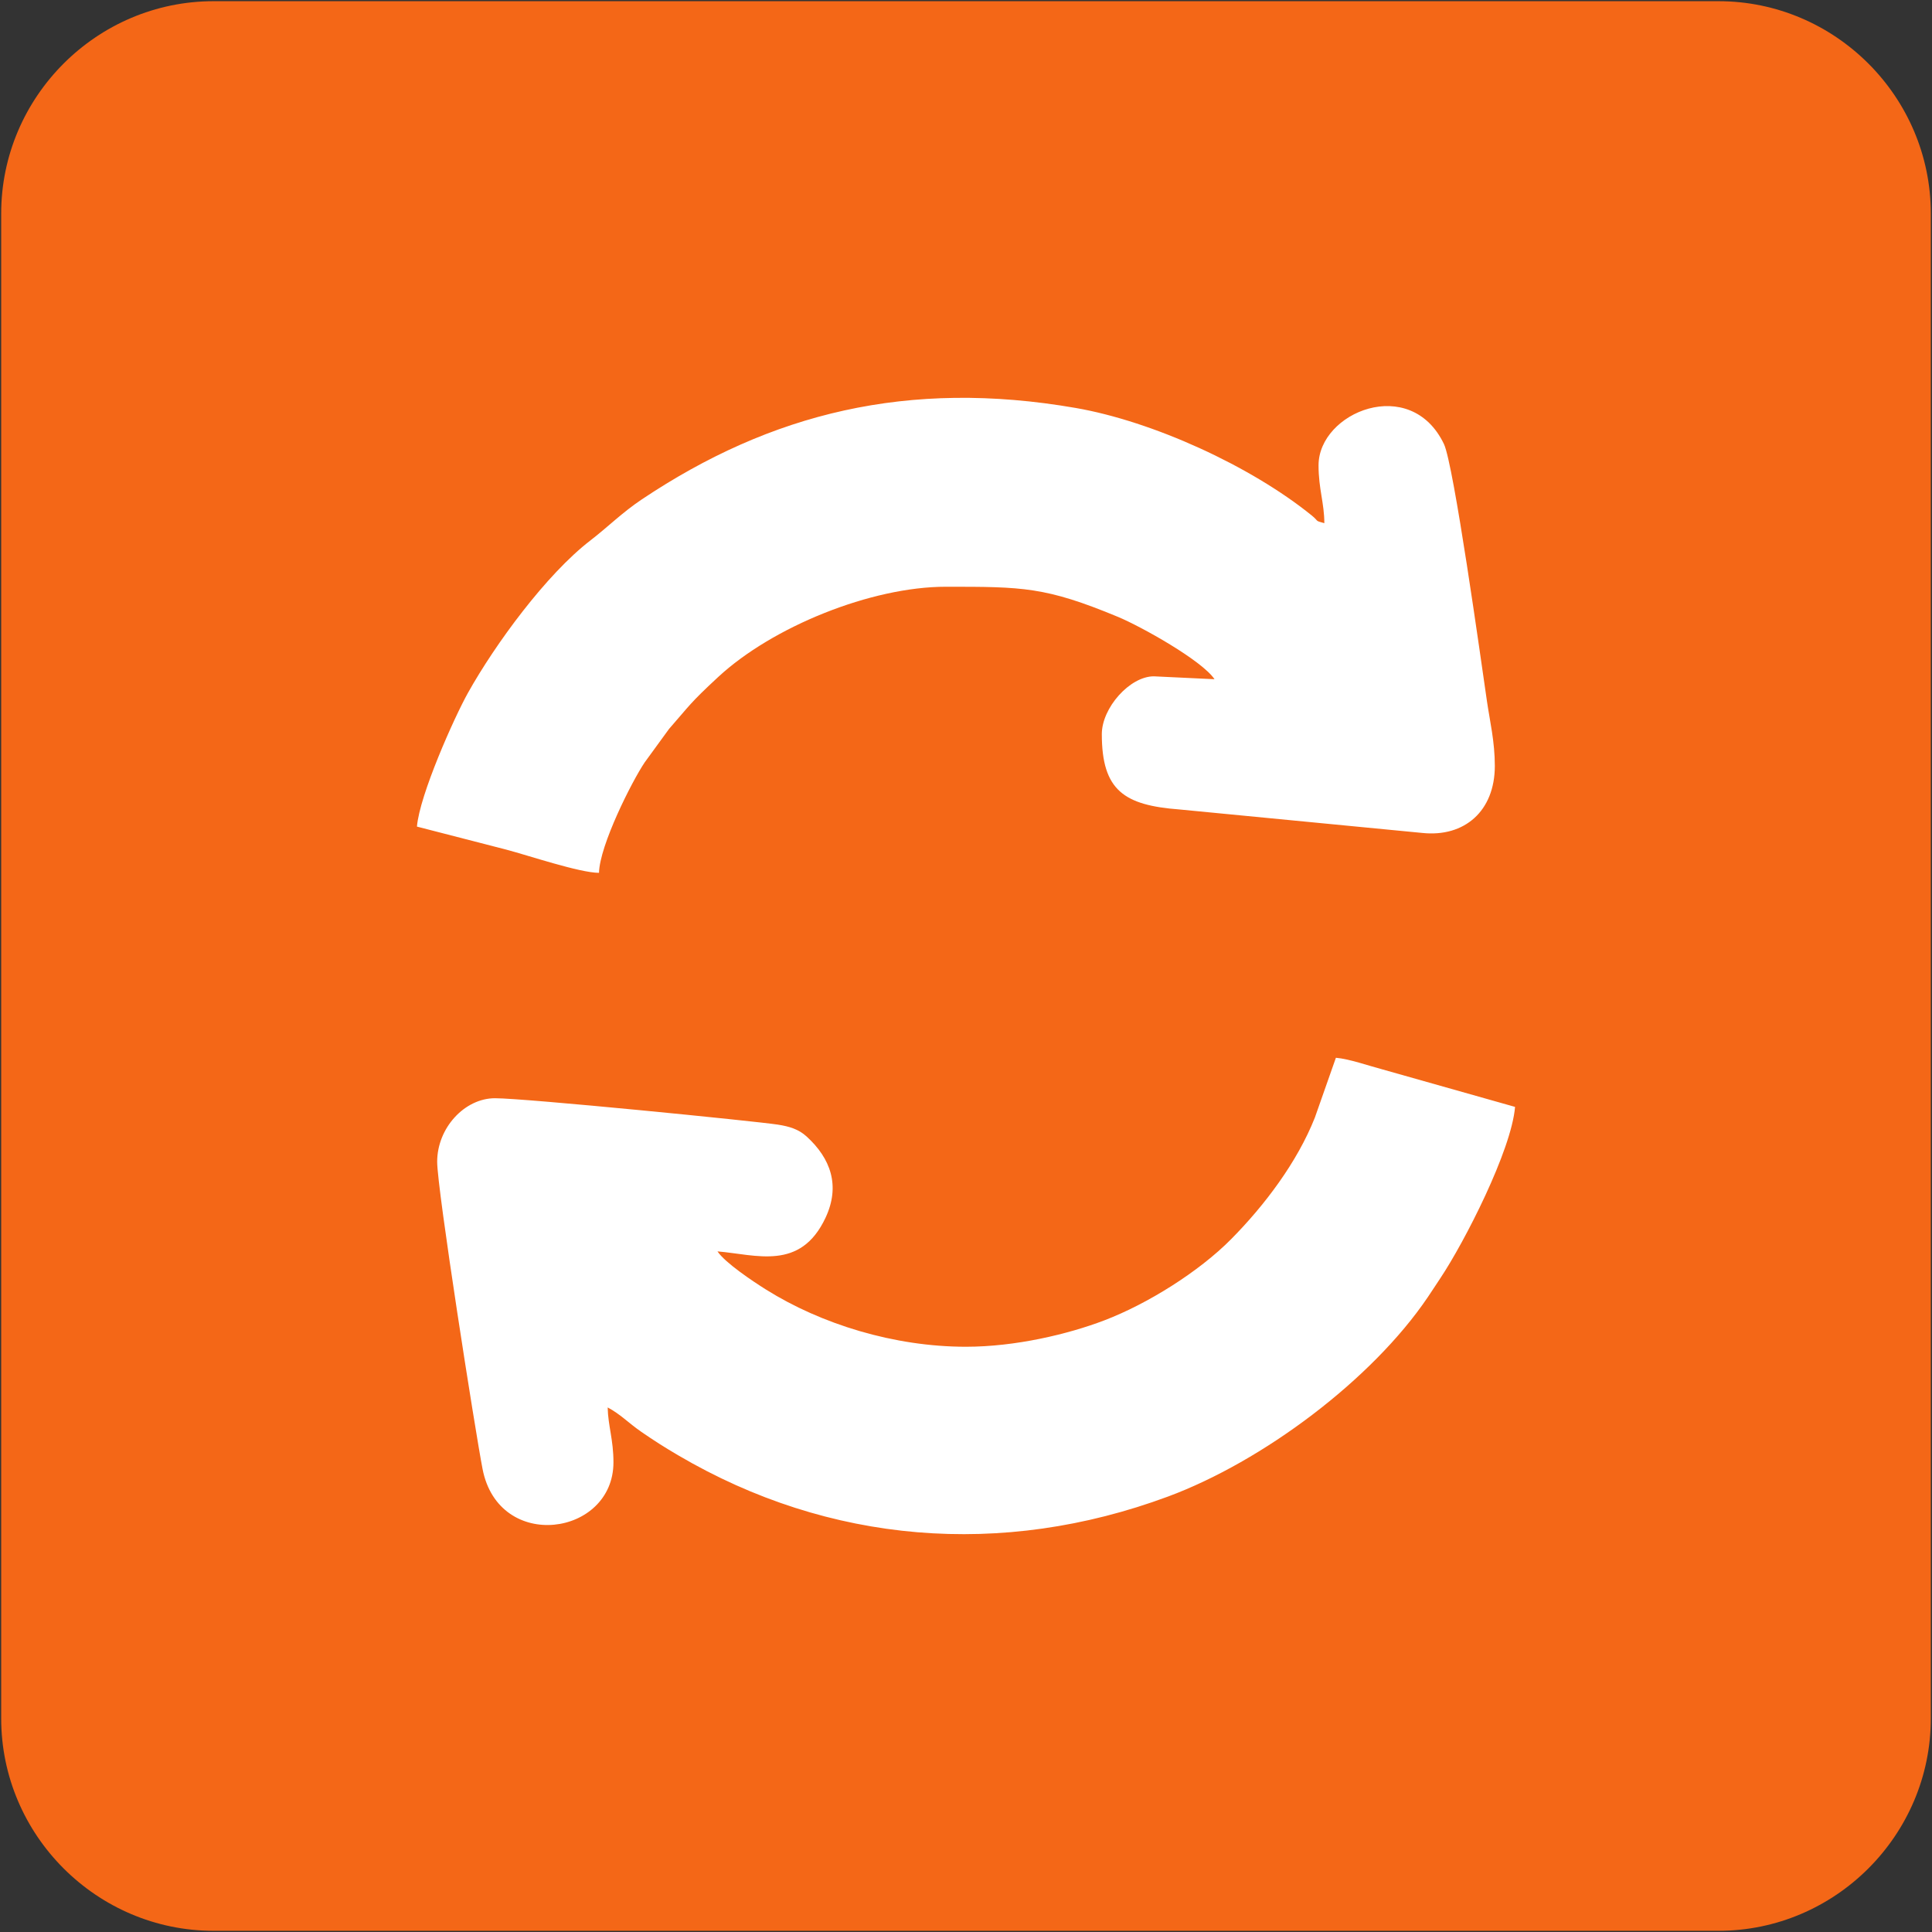 <?xml version="1.0" encoding="UTF-8"?>
<!DOCTYPE svg PUBLIC "-//W3C//DTD SVG 1.1//EN" "http://www.w3.org/Graphics/SVG/1.1/DTD/svg11.dtd">
<!-- Creator: CorelDRAW 2018 (64-Bit) -->
<svg xmlns="http://www.w3.org/2000/svg" xml:space="preserve" width="154mm" height="154mm" version="1.1" style="shape-rendering:geometricPrecision; text-rendering:geometricPrecision; image-rendering:optimizeQuality; fill-rule:evenodd; clip-rule:evenodd"
viewBox="0 0 15400 15400"
 xmlns:xlink="http://www.w3.org/1999/xlink">
 <rect x="0" y="0" width="15400" height="15400" fill="#333333" stroke="none"/>
 <defs>
  <style type="text/css">
   <![CDATA[
    .fil0 {fill:#F46717}
    .fil1 {fill:white}
   ]]>
  </style>
 </defs>
 <g id="Layer_x0020_1">
  <g id="_2403842336944">
   <path class="fil0" d="M1702.78 9.45l11994.44 0c931.35,0 1693.33,761.99 1693.33,1693.33l0 11994.44c0,931.34 -761.98,1693.33 -1693.33,1693.33l-11994.44 0c-931.33,0 -1693.33,-761.99 -1693.33,-1693.33l0 -11994.44c0,-931.34 762,-1693.33 1693.33,-1693.33z"/>
   <g>
    <path class="fil1" d="M7700 10734.97c-573.73,0 -1154.87,-180.6 -1594.16,-455.89 -105.84,-66.33 -326.01,-213.47 -386.79,-304.24 308.9,25.71 660.66,158.49 861.01,-267.67 120.25,-255.81 41.05,-474.16 -151.59,-649.06 -62.49,-56.74 -136.3,-79.47 -228.72,-93.76 -179.56,-27.77 -2011.84,-210.33 -2254.34,-210.33 -241.45,0 -460.68,236.01 -460.68,506.76 0,218.25 302.96,2145.09 361.72,2448.45 129.1,666.49 1043.37,535.74 1043.37,-52.89 0,-181.67 -42.77,-289.35 -46.08,-437.65 101.43,53.67 166.13,124.02 267,193.69 103.65,71.59 185.35,123.44 295.55,188.18 1202.41,706.34 2580.73,818.95 3902.82,328.91 754.93,-279.82 1626.6,-931.23 2072.21,-1590.25 37.38,-55.27 63.7,-96.72 100.9,-152.48 190.08,-284.95 565.39,-1016.25 594.3,-1363.61l-1059.45 -299.58c-106.25,-27.85 -262,-83.13 -368.67,-92.01l-167.77 477.2c-140.41,354.76 -400.36,698.88 -667.03,968.41 -257.35,260.11 -666.76,516.14 -1010.98,647.49 -290.48,110.85 -708.96,210.33 -1102.62,210.33z"/>
    <path class="fil1" d="M3323.48 6588.79l714.19 184.15c169.7,44.48 583.61,184.41 736.98,184.41 4.87,-219 262.07,-728.75 363.86,-879.99l194.06 -266.62c168.13,-191.81 164.18,-203.24 391.95,-414.26 433.16,-401.3 1220.25,-719.53 1814.24,-719.53 614.01,0 794.45,0.04 1372.36,240.04 183.68,76.29 669.44,347.14 769.83,497.06l-483.72 -23.04c-191.83,0 -414.62,251.55 -414.62,460.69 0,451.21 180.14,567.28 620.17,600.65l1933.79 187c337.23,35.81 578.7,-175 578.7,-534.27 0,-193.75 -39.56,-356.81 -62.41,-513.44 -48.76,-334.23 -264.99,-1888.99 -343.24,-2052.33 -266.04,-555.3 -999.44,-254.14 -999.44,170.2 0,188.28 46.08,300.57 46.08,460.69 -80.82,-21.58 -40.31,-12.75 -100.09,-61.17 -488.24,-395.46 -1269.14,-751.13 -1883.6,-857.48 -1333.98,-230.87 -2429.13,41.84 -3457.24,729.54 -156.28,104.54 -268.84,218.66 -409.83,327.26 -351.48,270.7 -758.32,826.5 -974.78,1213.49 -110.78,198.06 -386.37,816.23 -407.24,1066.95z"/>
   </g>
  </g>
 </g>
</svg>
